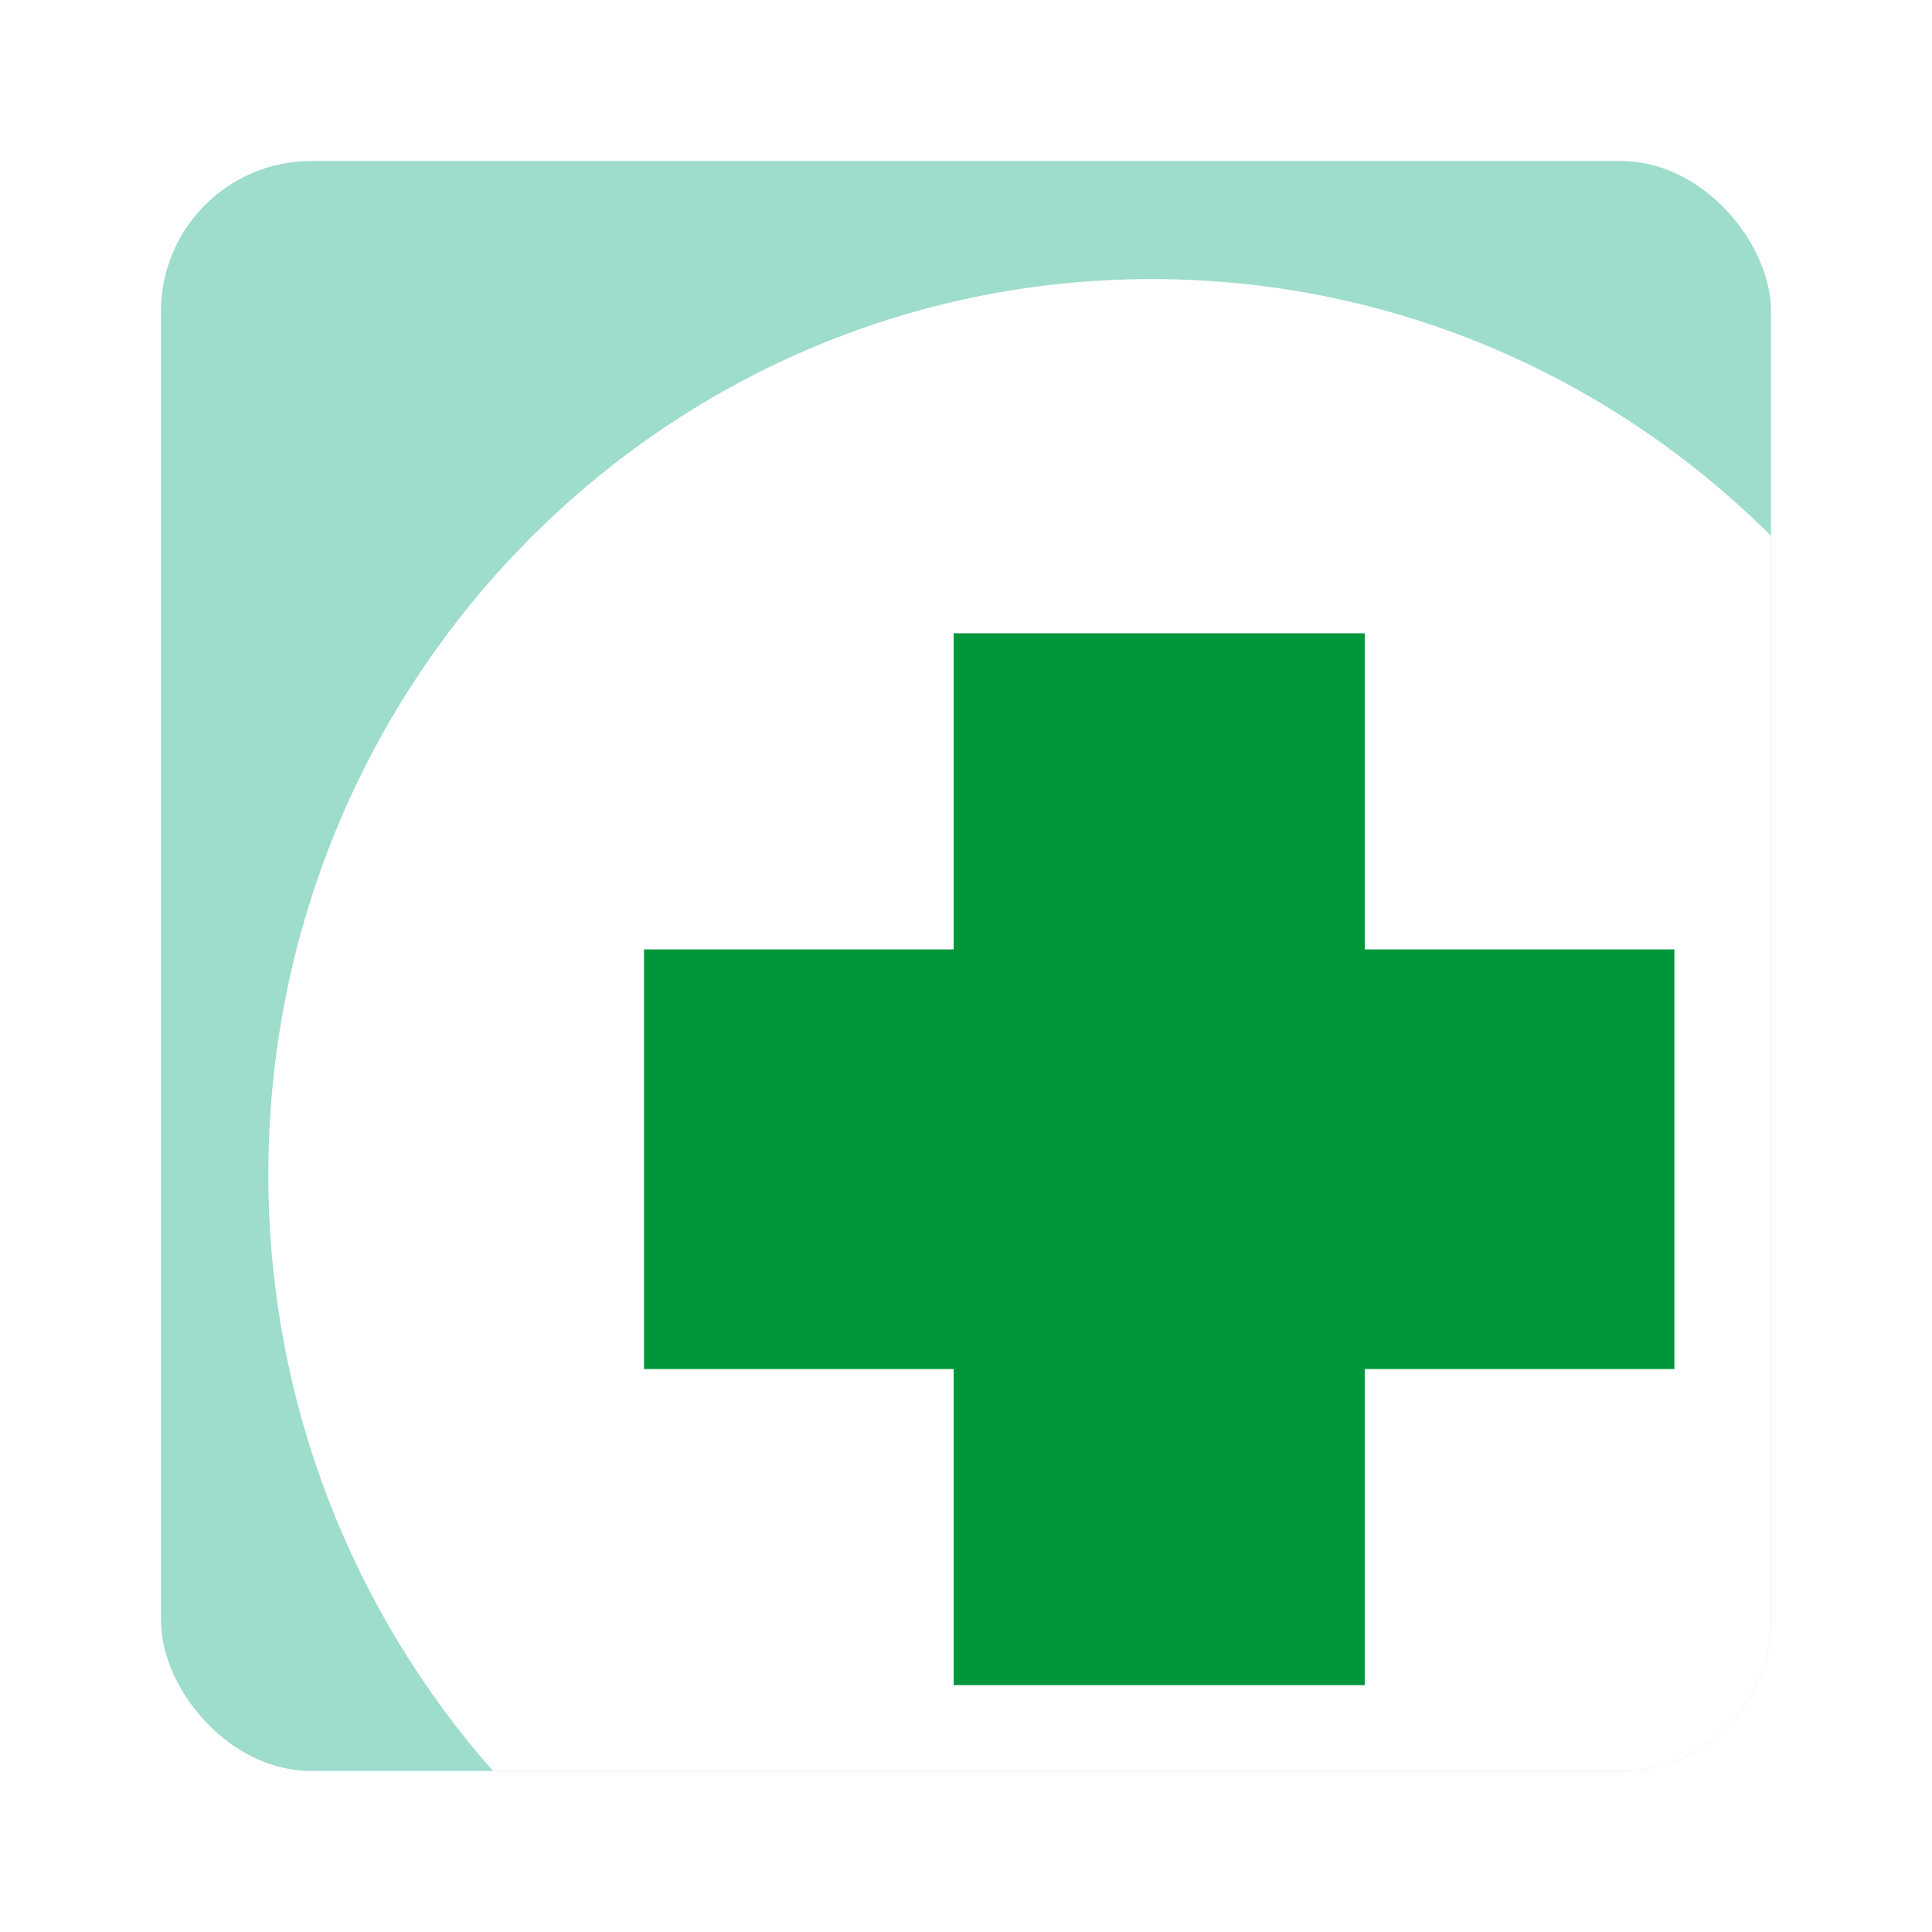 <?xml version="1.0" encoding="UTF-8"?>
<svg xmlns="http://www.w3.org/2000/svg" width="180" height="180" viewBox="0 0 180 180" fill="none">
  <g filter="url(#filter0_d_4038_528)">
    <g clip-path="url(#clip0_4038_528)">
      <path d="M166 10H14V160H166V10Z" fill="#9EDCCC"></path>
      <path d="M166 45.932C151.068 30.543 130.29 21 107.311 21C61.851 21 25 58.348 25 104.419C25 125.77 32.915 145.245 45.933 160H166V45.932Z" fill="white"></path>
      <path d="M127.149 83.453V54H88.85V83.453H60V122.549H88.85V152H127.149V122.549H156V83.453H127.149Z" fill="#01963A"></path>
    </g>
  </g>
  <defs>
    <filter id="filter0_d_4038_528" x="0" y="0" width="180" height="180" filterUnits="userSpaceOnUse" color-interpolation-filters="sRGB">
      <feFlood flood-opacity="0" result="BackgroundImageFix"></feFlood>
      <feColorMatrix in="SourceAlpha" type="matrix" values="0 0 0 0 0 0 0 0 0 0 0 0 0 0 0 0 0 0 127 0" result="hardAlpha"></feColorMatrix>
      <feOffset dy="5"></feOffset>
      <feGaussianBlur stdDeviation="7.5"></feGaussianBlur>
      <feComposite in2="hardAlpha" operator="out"></feComposite>
      <feColorMatrix type="matrix" values="0 0 0 0 0 0 0 0 0 0 0 0 0 0 0 0 0 0 0.25 0"></feColorMatrix>
      <feBlend mode="normal" in2="BackgroundImageFix" result="effect1_dropShadow_4038_528"></feBlend>
      <feBlend mode="normal" in="SourceGraphic" in2="effect1_dropShadow_4038_528" result="shape"></feBlend>
    </filter>
    <clipPath id="clip0_4038_528">
      <rect x="15" y="10" width="150" height="150" rx="14" fill="white"></rect>
    </clipPath>
  </defs>
</svg>
